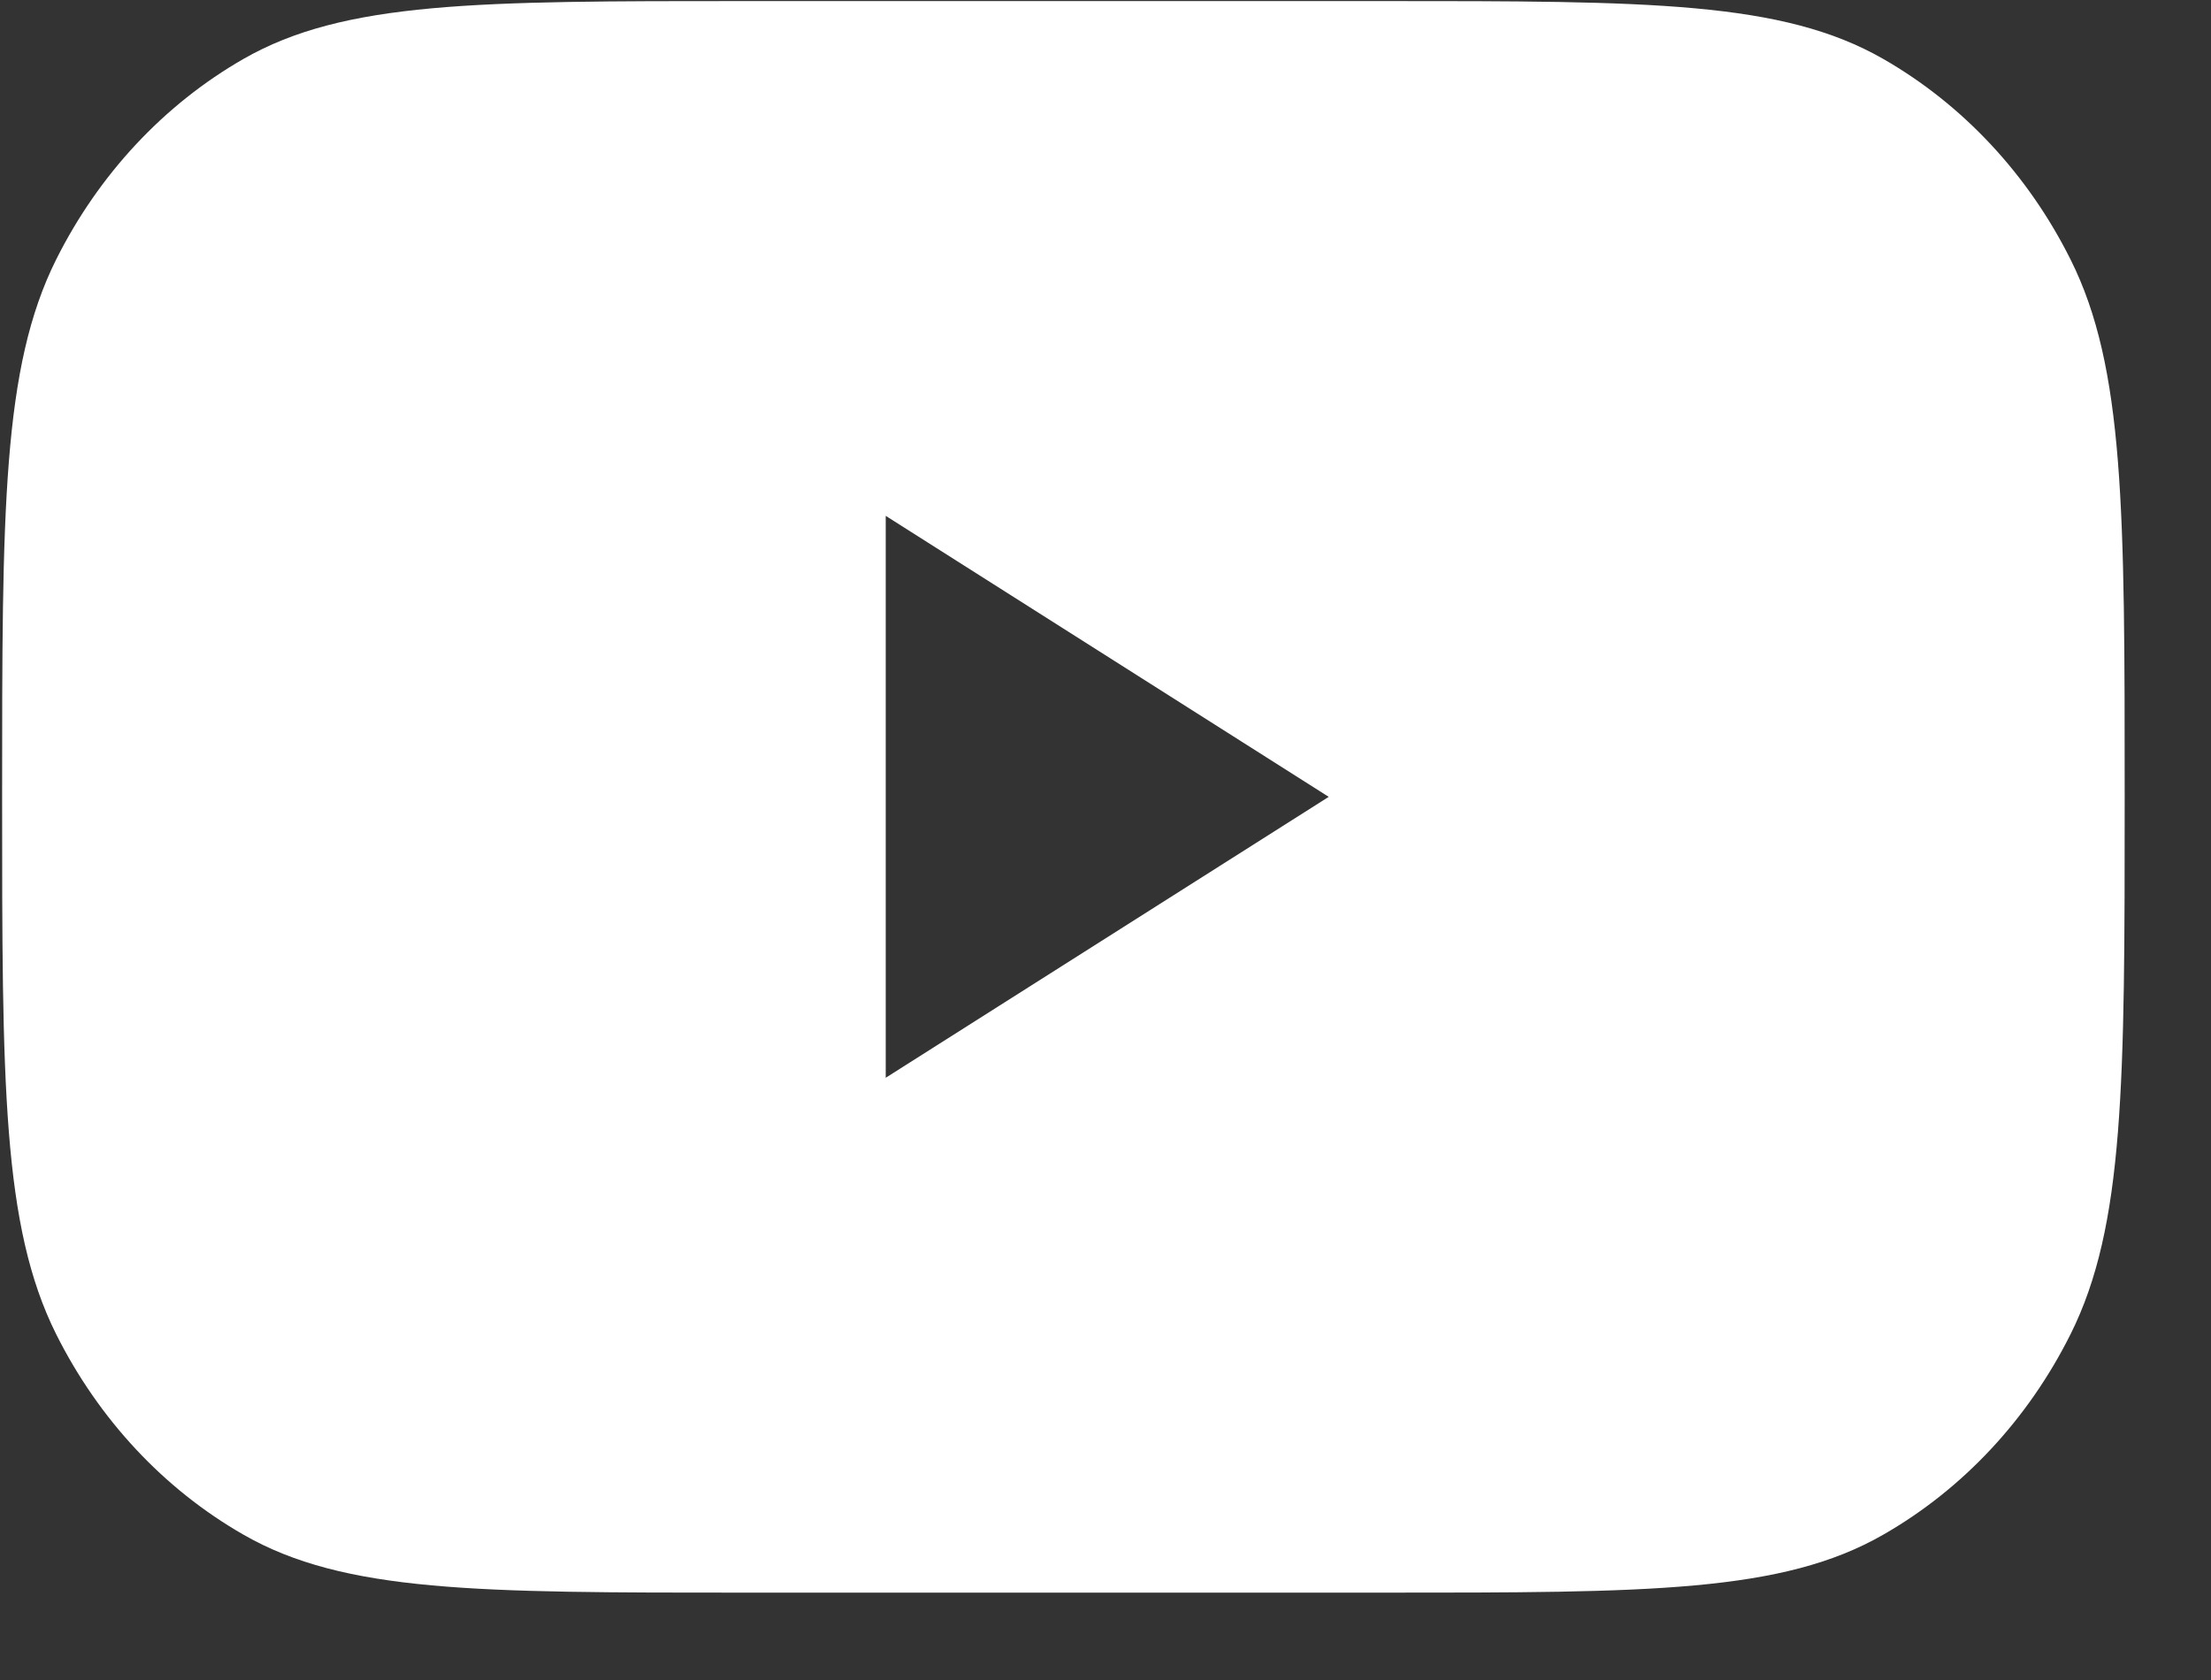 <svg width="25" height="19" viewBox="0 0 25 19" fill="none" xmlns="http://www.w3.org/2000/svg">
<rect x="0" y="0" width="25" height="19" fill="#333333" stroke="none"/>
<path fill-rule="evenodd" clip-rule="evenodd" d="M0.635 2.935C0.024 4.159 0.024 5.777 0.024 9.012C0.024 12.247 0.024 13.864 0.635 15.089C1.117 16.052 1.853 16.841 2.752 17.356C3.894 18.012 5.404 18.012 8.424 18.012H15.624C18.643 18.012 20.153 18.012 21.295 17.356C22.194 16.841 22.931 16.052 23.412 15.089C24.024 13.864 24.024 12.247 24.024 9.012C24.024 5.777 24.024 4.159 23.412 2.935C22.931 1.972 22.194 1.183 21.295 0.667C20.153 0.012 18.643 0.012 15.624 0.012H8.424C5.404 0.012 3.894 0.012 2.752 0.667C1.853 1.183 1.117 1.972 0.635 2.935ZM15.024 9.012L10.015 12.189V5.834L15.024 9.012Z" fill="white"/>
</svg>
